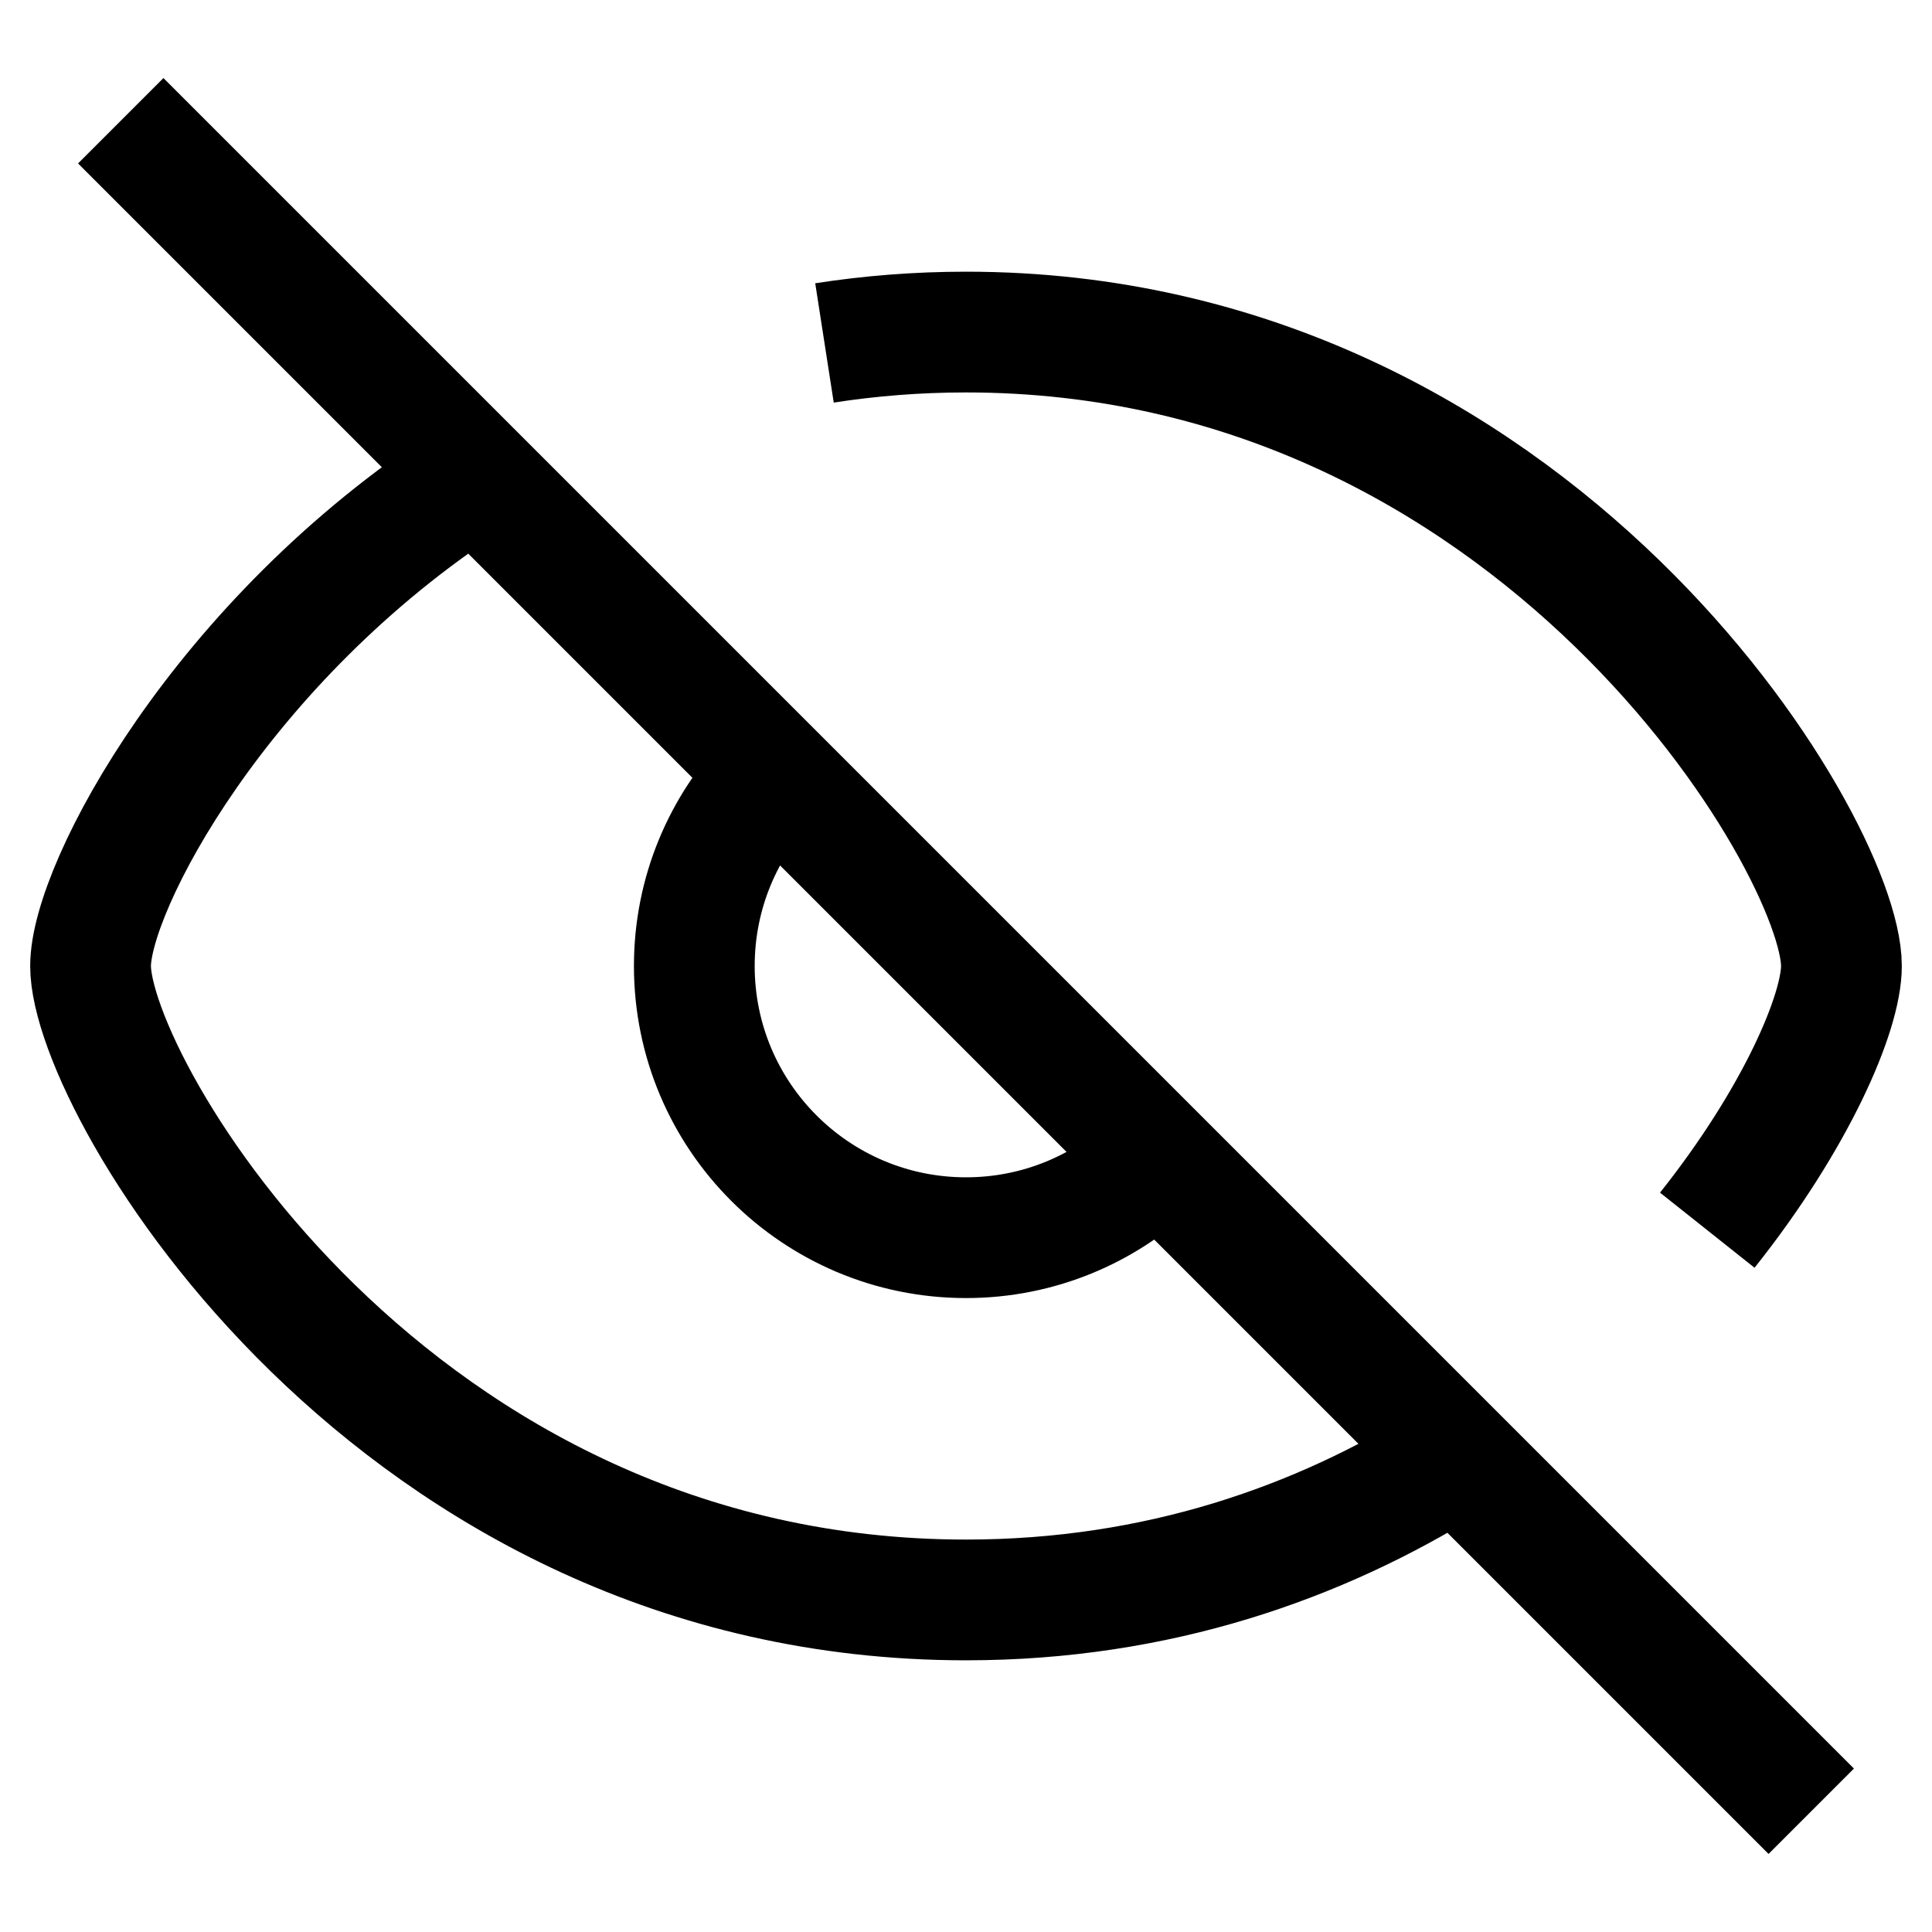 <svg version="1.1" viewBox="0 0 16 16" xmlns="http://www.w3.org/2000/svg">
 <path d="m6.828 2.84c0.374-0.058 0.765-0.09 1.172-0.09 4.72 0 7.25 4.25 7.25 5.25 0 0.387-0.375 1.262-1.111 2.188" fill="none" stroke="currentColor"    />
 <path d="m9.558 9.623c-0.404 0.388-0.953 0.627-1.558 0.627-1.243 0-2.25-1.007-2.25-2.25 0-0.605 0.239-1.155 0.628-1.559m-5.378-5.441 14 14m-2.995-2.899c-1.077 0.672-2.415 1.149-4.005 1.149-4.754 0-7.25-4.25-7.25-5.25 0-0.653 1.079-2.692 3.142-4.029" fill="none" stroke="currentColor"    />
</svg>
